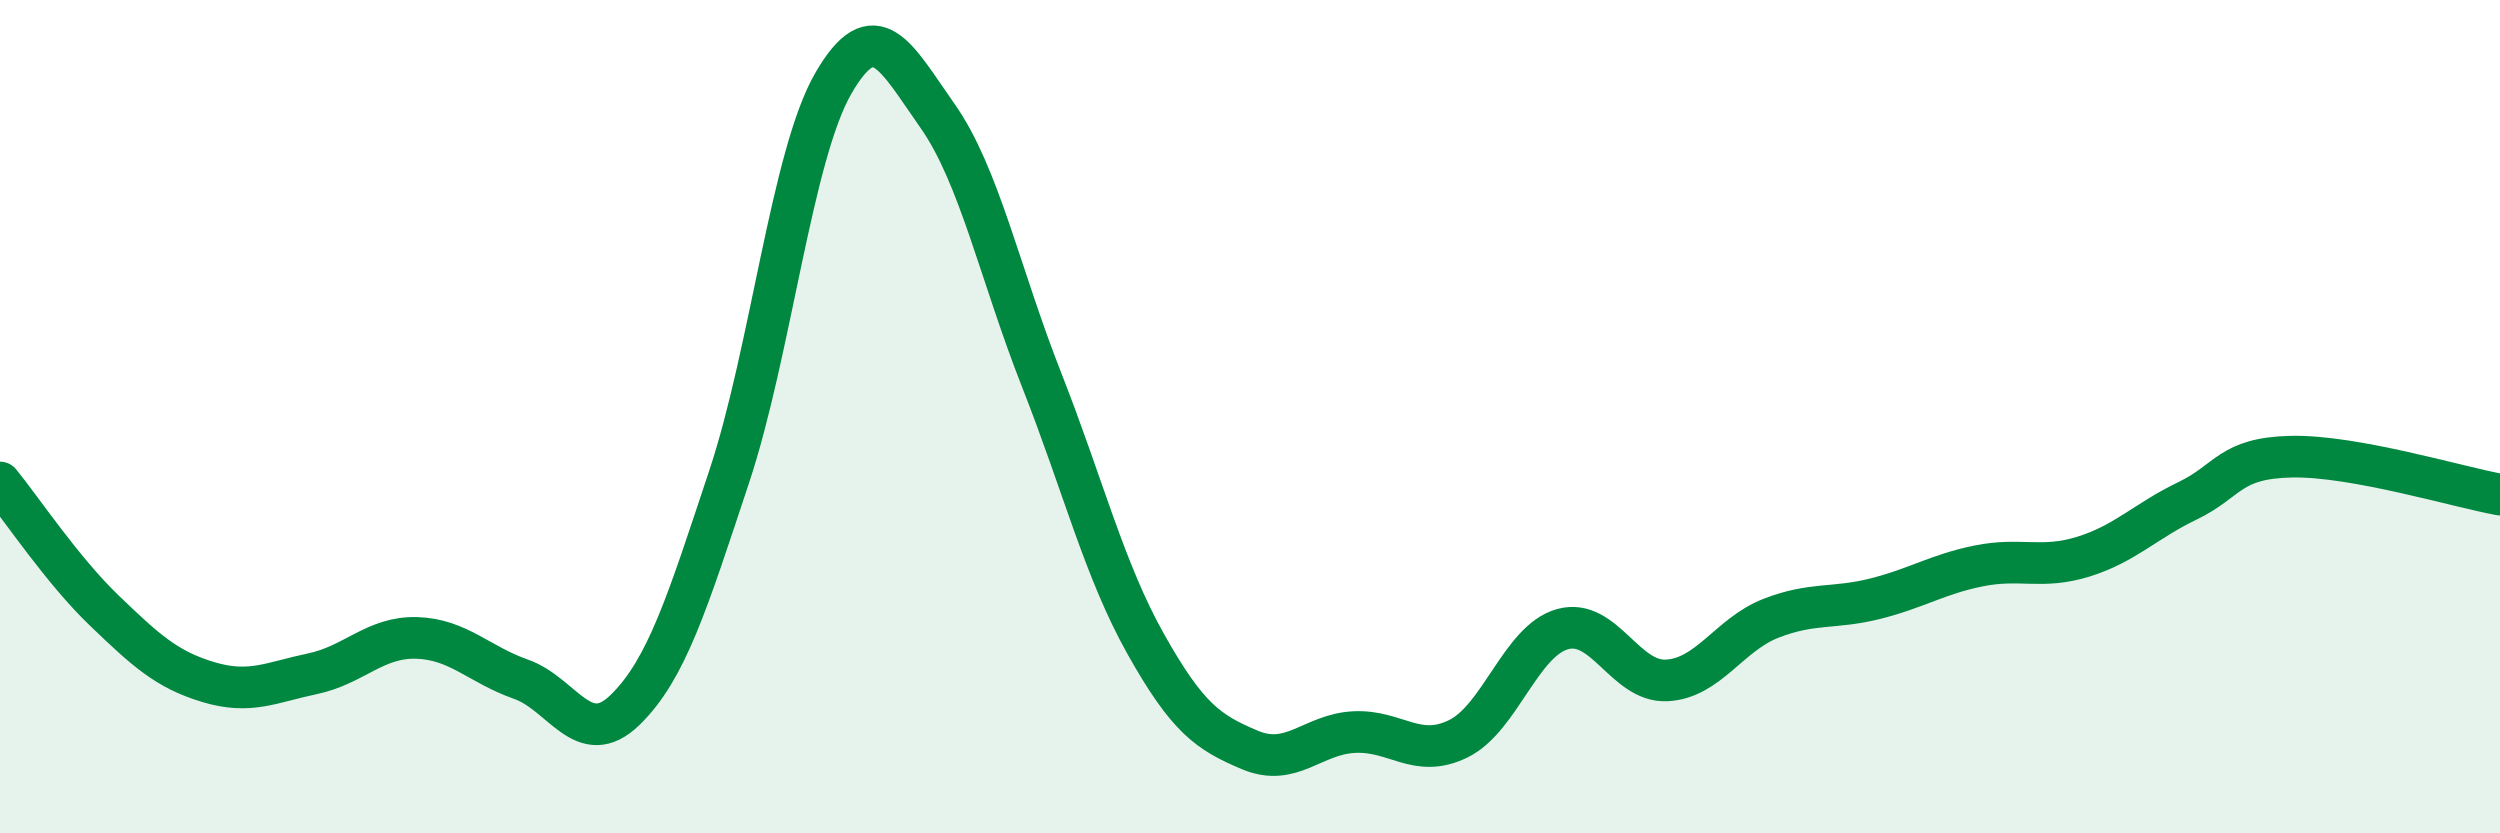 
    <svg width="60" height="20" viewBox="0 0 60 20" xmlns="http://www.w3.org/2000/svg">
      <path
        d="M 0,11.58 C 0.5,12.19 1.5,13.69 2.5,14.65 C 3.5,15.61 4,16.07 5,16.37 C 6,16.67 6.5,16.38 7.5,16.17 C 8.5,15.96 9,15.28 10,15.31 C 11,15.34 11.5,15.95 12.5,16.3 C 13.5,16.65 14,18.01 15,17.04 C 16,16.07 16.5,14.45 17.5,11.44 C 18.5,8.43 19,3.73 20,2 C 21,0.27 21.5,1.36 22.5,2.78 C 23.5,4.2 24,6.58 25,9.12 C 26,11.66 26.5,13.68 27.5,15.46 C 28.5,17.24 29,17.58 30,18 C 31,18.42 31.5,17.62 32.5,17.57 C 33.5,17.52 34,18.22 35,17.73 C 36,17.24 36.5,15.38 37.5,15.1 C 38.5,14.82 39,16.38 40,16.33 C 41,16.28 41.5,15.23 42.5,14.84 C 43.5,14.45 44,14.62 45,14.37 C 46,14.12 46.5,13.78 47.5,13.58 C 48.5,13.38 49,13.67 50,13.36 C 51,13.05 51.5,12.5 52.5,12.02 C 53.5,11.54 53.5,10.99 55,10.96 C 56.5,10.93 59,11.69 60,11.87L60 20L0 20Z"
        fill="#008740"
        opacity="0.1"
        stroke-linecap="round"
        stroke-linejoin="round"
      />
      <path
        d="M 0,11.58 C 0.5,12.19 1.5,13.69 2.5,14.65 C 3.5,15.61 4,16.07 5,16.37 C 6,16.67 6.5,16.38 7.5,16.17 C 8.5,15.96 9,15.28 10,15.31 C 11,15.34 11.5,15.95 12.5,16.3 C 13.5,16.65 14,18.01 15,17.04 C 16,16.07 16.5,14.45 17.5,11.44 C 18.5,8.43 19,3.73 20,2 C 21,0.27 21.5,1.36 22.5,2.78 C 23.5,4.2 24,6.58 25,9.12 C 26,11.66 26.5,13.68 27.5,15.46 C 28.5,17.24 29,17.58 30,18 C 31,18.42 31.5,17.62 32.5,17.57 C 33.5,17.52 34,18.22 35,17.73 C 36,17.24 36.5,15.38 37.5,15.1 C 38.5,14.82 39,16.38 40,16.33 C 41,16.28 41.5,15.23 42.5,14.84 C 43.5,14.45 44,14.62 45,14.37 C 46,14.12 46.5,13.78 47.5,13.58 C 48.5,13.38 49,13.67 50,13.36 C 51,13.05 51.5,12.5 52.5,12.02 C 53.5,11.54 53.5,10.99 55,10.96 C 56.5,10.93 59,11.69 60,11.87"
        stroke="#008740"
        stroke-width="1"
        fill="none"
        stroke-linecap="round"
        stroke-linejoin="round"
      />
    </svg>
  